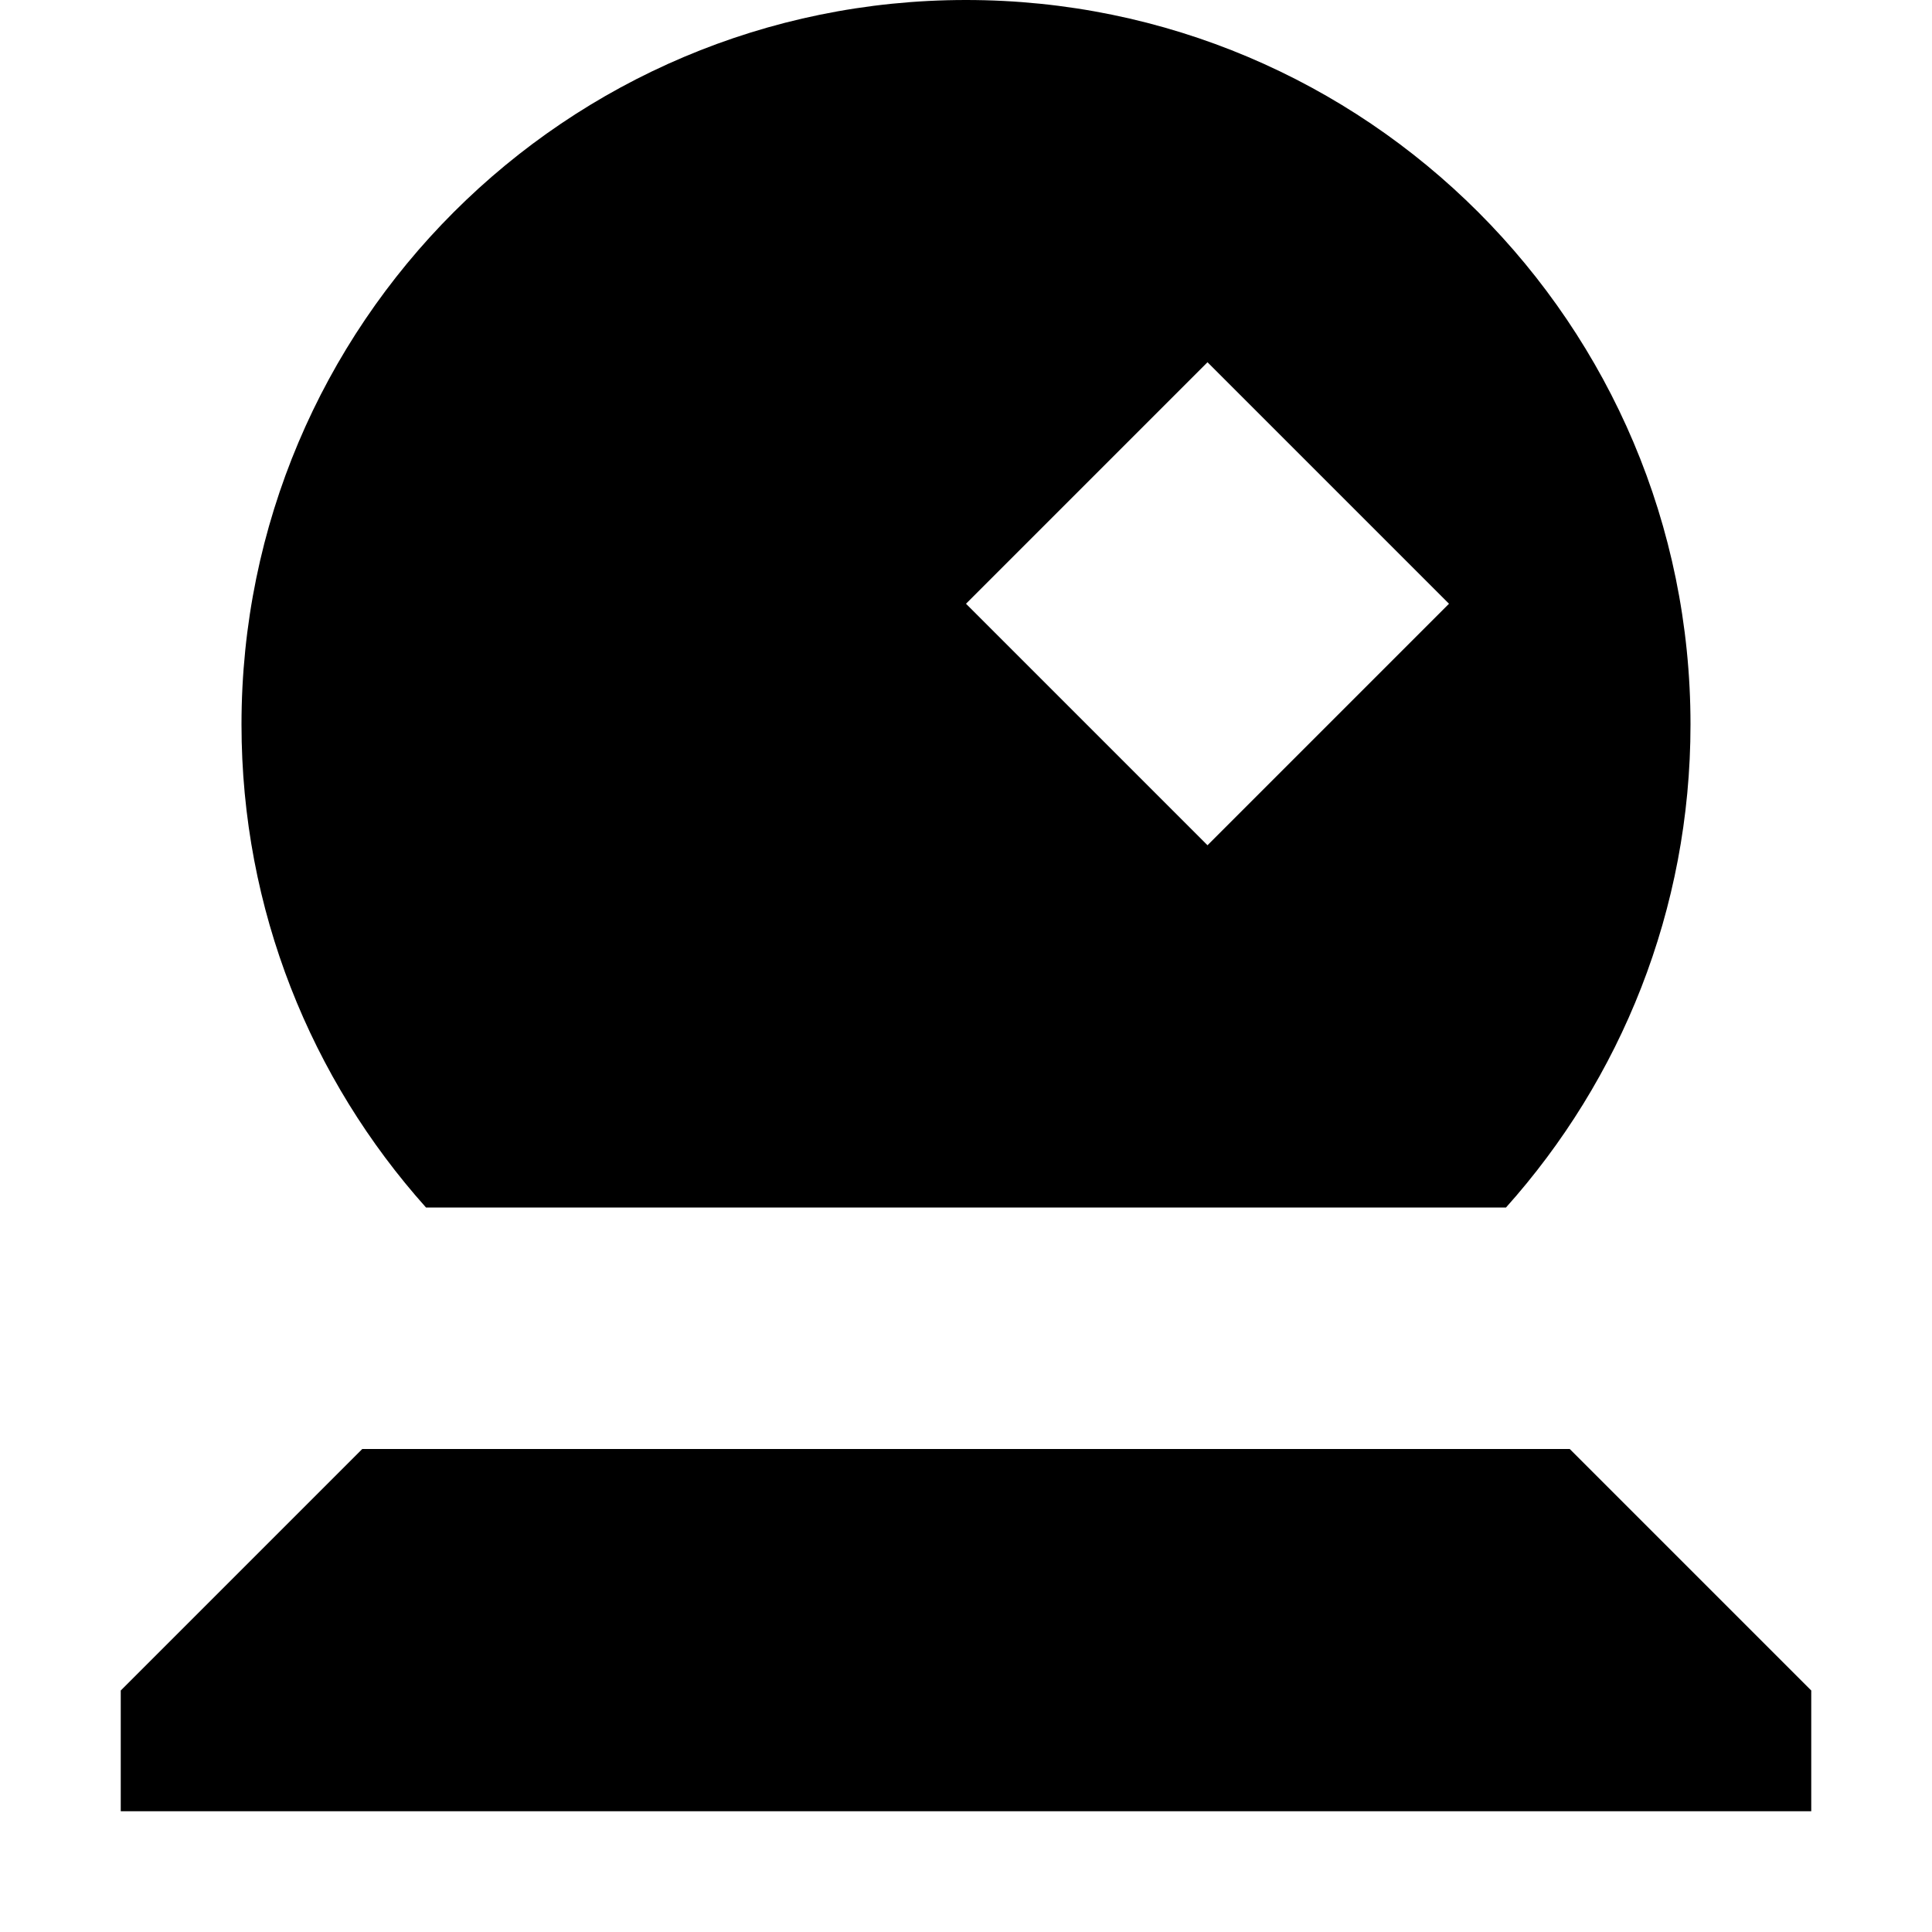 <?xml version="1.0" encoding="utf-8"?><!-- Скачано с сайта svg4.ru / Downloaded from svg4.ru -->
<svg width="800px" height="800px" viewBox="0 0 16 16" fill="none" xmlns="http://www.w3.org/2000/svg">
<path fill-rule="evenodd" clip-rule="evenodd" d="M12.472 10C13.422 8.938 14 7.537 14 6C14 2.686 11.314 0 8 0C4.686 0 2 2.686 2 6C2 7.537 2.578 8.938 3.528 10H12.472ZM8 5L10 3L12 5L10 7L8 5Z" fill="#000000"/>
<path d="M15 15V14L13 12H3L1 14V15H15Z" fill="#000000"/>
</svg>